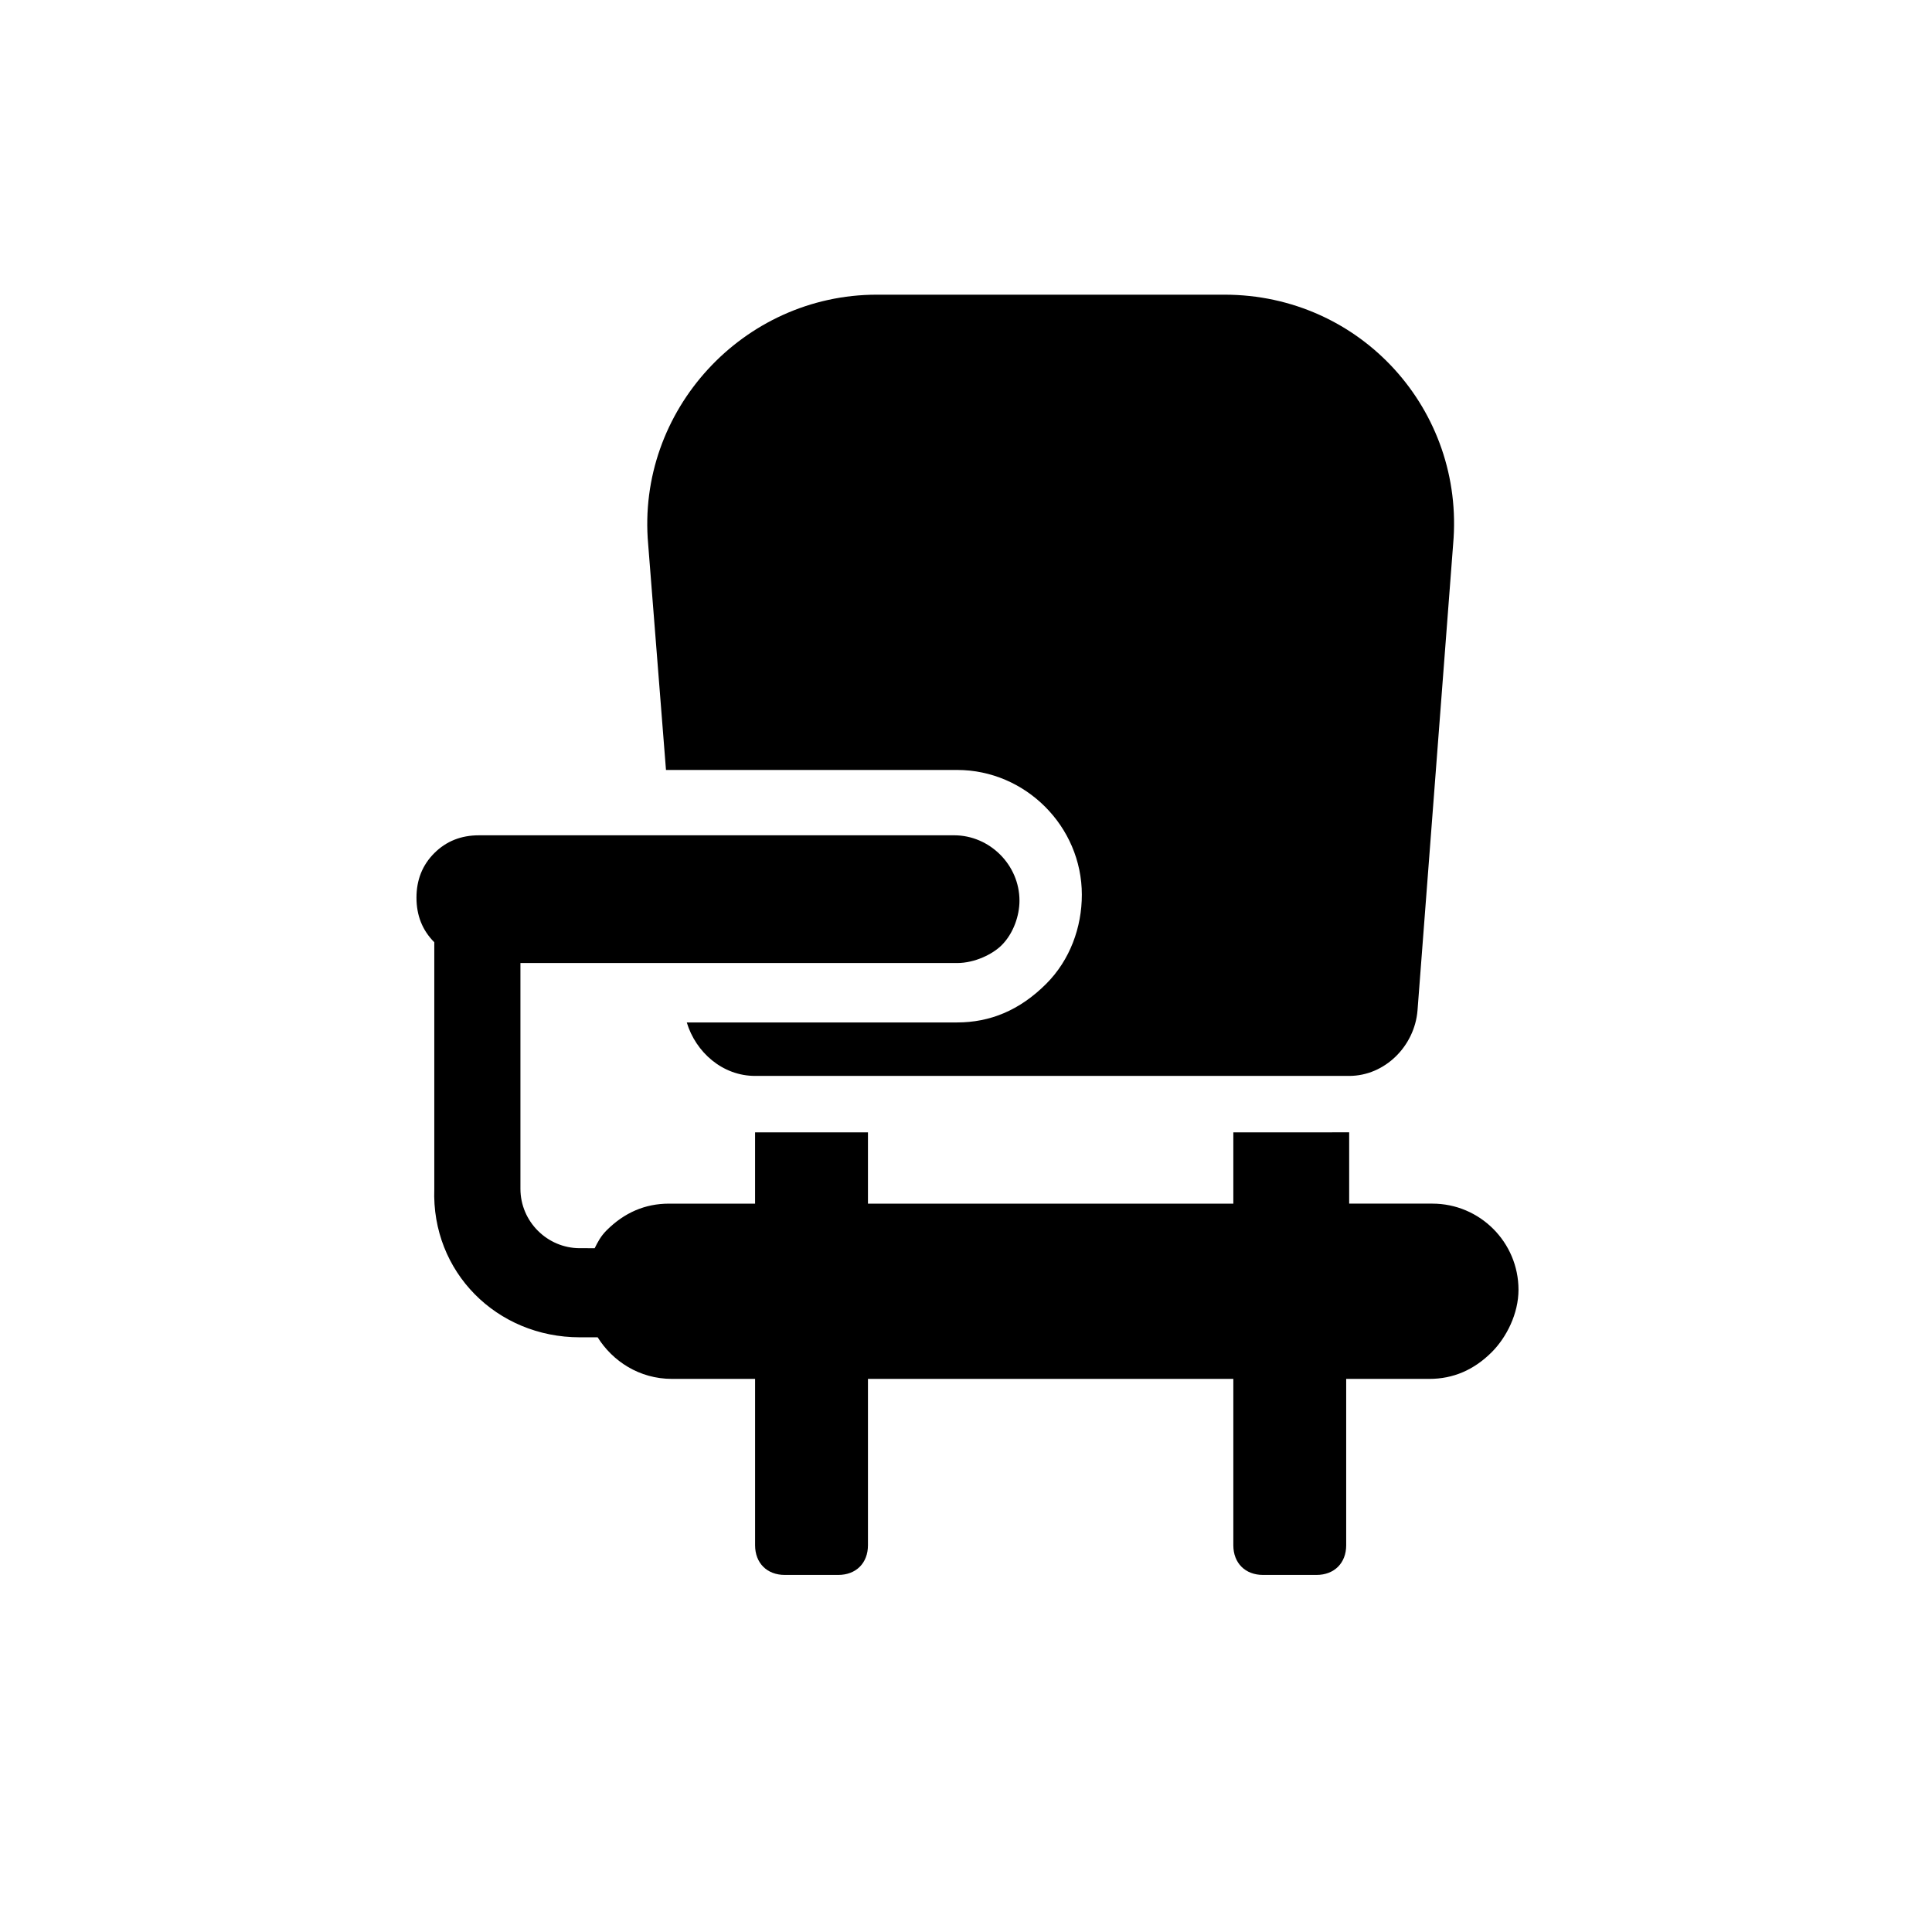 <?xml version="1.0" encoding="UTF-8"?>
<!-- Uploaded to: ICON Repo, www.iconrepo.com, Generator: ICON Repo Mixer Tools -->
<svg fill="#000000" width="800px" height="800px" version="1.1" viewBox="144 144 512 512" xmlns="http://www.w3.org/2000/svg">
 <g>
  <path d="m297.66 498.4h4.723c3.938 6.297 11.02 11.02 19.68 11.02h22.043v44.082c0 4.723 3.148 7.871 7.871 7.871h14.168c4.723 0 7.871-3.148 7.871-7.871v-44.082h96.828v44.082c0 4.723 3.148 7.871 7.871 7.871h14.168c4.723 0 7.871-3.148 7.871-7.871v-44.082h22.043c6.297 0 11.809-2.363 16.531-7.086 3.938-3.938 7.086-10.234 7.086-16.531 0-12.594-10.234-22.828-22.828-22.828h-22.043v-18.895l-30.699 0.004v18.895h-96.828v-18.895h-29.914v18.895h-22.828c-6.297 0-11.809 2.363-16.531 7.086-1.574 1.574-2.363 3.148-3.148 4.723l-3.934-0.004c-8.66 0-15.742-7.086-15.742-15.742v-59.828h115.72c4.723 0 9.445-2.363 11.809-4.723 3.148-3.148 4.723-7.871 4.723-11.809 0-9.445-7.871-17.32-17.32-17.32l-125.95 0.004c-4.723 0-8.66 1.574-11.809 4.723-3.148 3.148-4.723 7.086-4.723 11.809 0 4.723 1.574 8.66 4.723 11.809v65.336c-0.789 22.043 16.531 39.359 38.574 39.359z"/>
  <path d="m397.64 414.96h-71.637c2.363 7.871 9.445 14.168 18.105 14.168h157.44c9.445 0 17.32-7.871 18.105-17.32l9.445-123.59c3.148-35.426-24.402-66.125-60.613-66.125h-92.102c-35.426 0-63.762 30.699-60.613 66.125l4.723 59.828h77.145c18.105 0 33.062 14.957 33.062 33.062 0 8.66-3.148 17.32-9.445 23.617-7.086 7.082-14.957 10.234-23.617 10.234z"/>
 </g>
</svg>